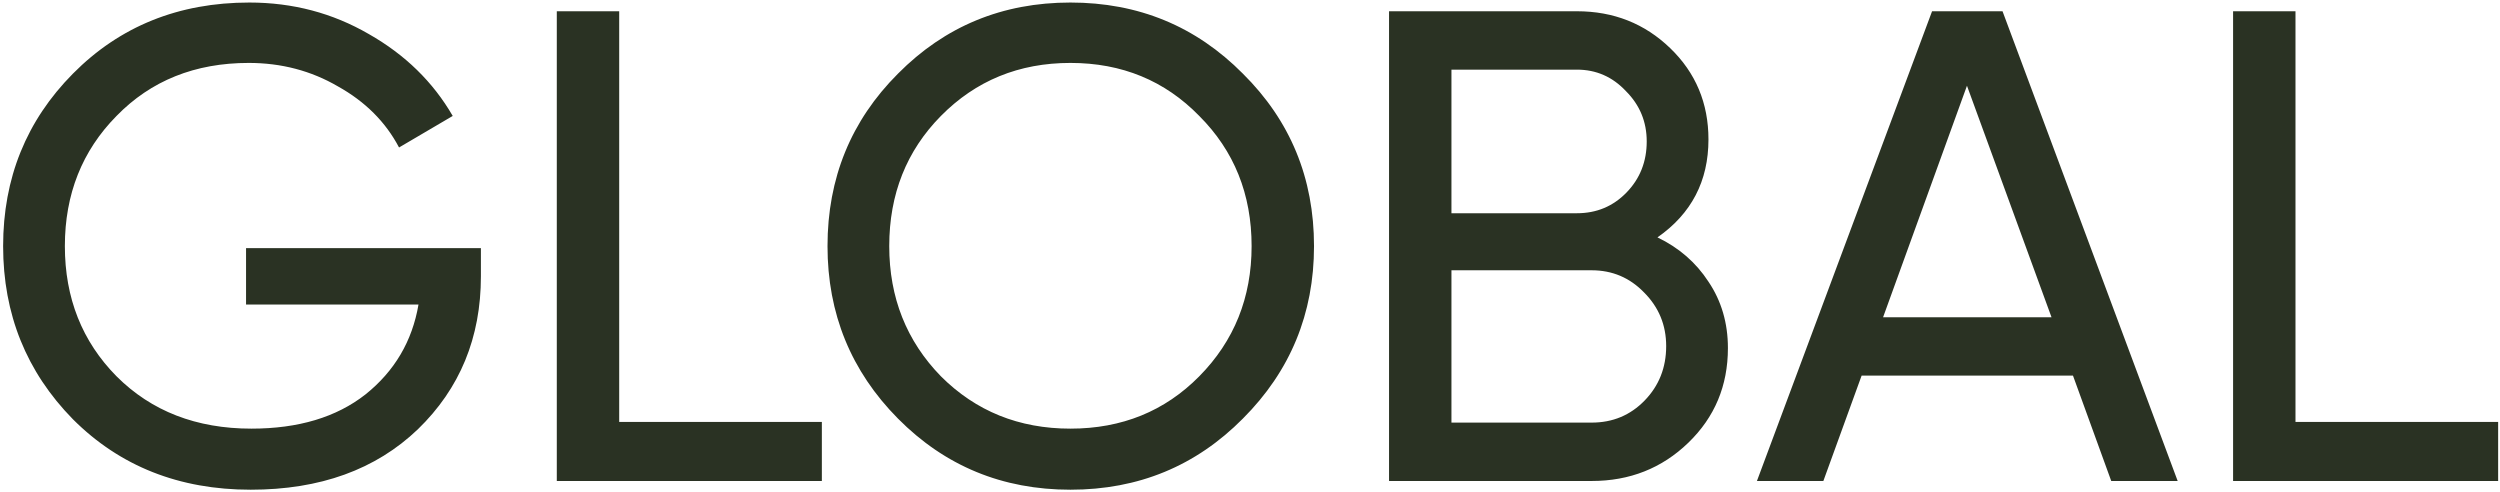 <?xml version="1.0" encoding="UTF-8"?> <svg xmlns="http://www.w3.org/2000/svg" width="447" height="88" viewBox="0 0 447 88" fill="none"><path d="M85.986 44.366V49.406C85.986 60.364 82.227 69.483 74.708 76.761C67.189 83.96 57.231 87.56 44.833 87.56C32.035 87.56 21.436 83.36 13.037 74.962C4.719 66.483 0.559 56.164 0.559 44.006C0.559 31.848 4.719 21.57 13.037 13.171C21.436 4.692 31.955 0.453 44.593 0.453C52.352 0.453 59.47 2.333 65.949 6.092C72.428 9.772 77.428 14.651 80.947 20.73L71.349 26.369C68.949 21.81 65.309 18.17 60.43 15.451C55.631 12.651 50.312 11.251 44.473 11.251C34.874 11.251 26.995 14.411 20.836 20.73C14.677 26.969 11.598 34.728 11.598 44.006C11.598 53.285 14.677 61.044 20.836 67.283C27.075 73.522 35.114 76.641 44.953 76.641C53.351 76.641 60.15 74.602 65.35 70.522C70.549 66.363 73.708 61.004 74.828 54.445H43.993V44.366H85.986ZM110.713 75.442H146.948V86H99.555V2.013H110.713V75.442ZM222.228 74.842C213.829 83.32 203.551 87.56 191.392 87.56C179.234 87.56 168.956 83.32 160.557 74.842C152.158 66.363 147.959 56.084 147.959 44.006C147.959 31.848 152.158 21.57 160.557 13.171C168.956 4.692 179.234 0.453 191.392 0.453C203.551 0.453 213.829 4.692 222.228 13.171C230.706 21.57 234.946 31.848 234.946 44.006C234.946 56.084 230.706 66.363 222.228 74.842ZM168.236 67.283C174.475 73.522 182.194 76.641 191.392 76.641C200.591 76.641 208.27 73.522 214.429 67.283C220.668 60.964 223.787 53.205 223.787 44.006C223.787 34.728 220.668 26.969 214.429 20.73C208.27 14.411 200.591 11.251 191.392 11.251C182.194 11.251 174.475 14.411 168.236 20.73C162.077 26.969 158.997 34.728 158.997 44.006C158.997 53.205 162.077 60.964 168.236 67.283ZM296.353 42.447C300.192 44.286 303.232 46.926 305.472 50.365C307.791 53.805 308.951 57.764 308.951 62.244C308.951 68.963 306.592 74.602 301.872 79.161C297.153 83.72 291.394 86 284.595 86H248.36V2.013H281.955C288.514 2.013 294.073 4.212 298.633 8.612C303.192 13.011 305.472 18.45 305.472 24.929C305.472 32.368 302.432 38.207 296.353 42.447ZM281.955 12.451H259.519V38.127H281.955C285.475 38.127 288.434 36.887 290.834 34.408C293.234 31.928 294.433 28.889 294.433 25.289C294.433 21.77 293.194 18.77 290.714 16.291C288.314 13.731 285.395 12.451 281.955 12.451ZM284.595 75.562C288.354 75.562 291.514 74.242 294.073 71.602C296.633 68.963 297.913 65.723 297.913 61.884C297.913 58.124 296.593 54.925 293.953 52.285C291.394 49.645 288.274 48.326 284.595 48.326H259.519V75.562H284.595ZM377.489 86L370.65 67.163H332.856L326.017 86H314.139L345.454 2.013H358.052L389.367 86H377.489ZM336.695 56.724H366.811L351.693 15.331L336.695 56.724ZM410.433 75.442H446.668V86H399.275V2.013H410.433V75.442Z" fill="#2A3223"></path></svg> 